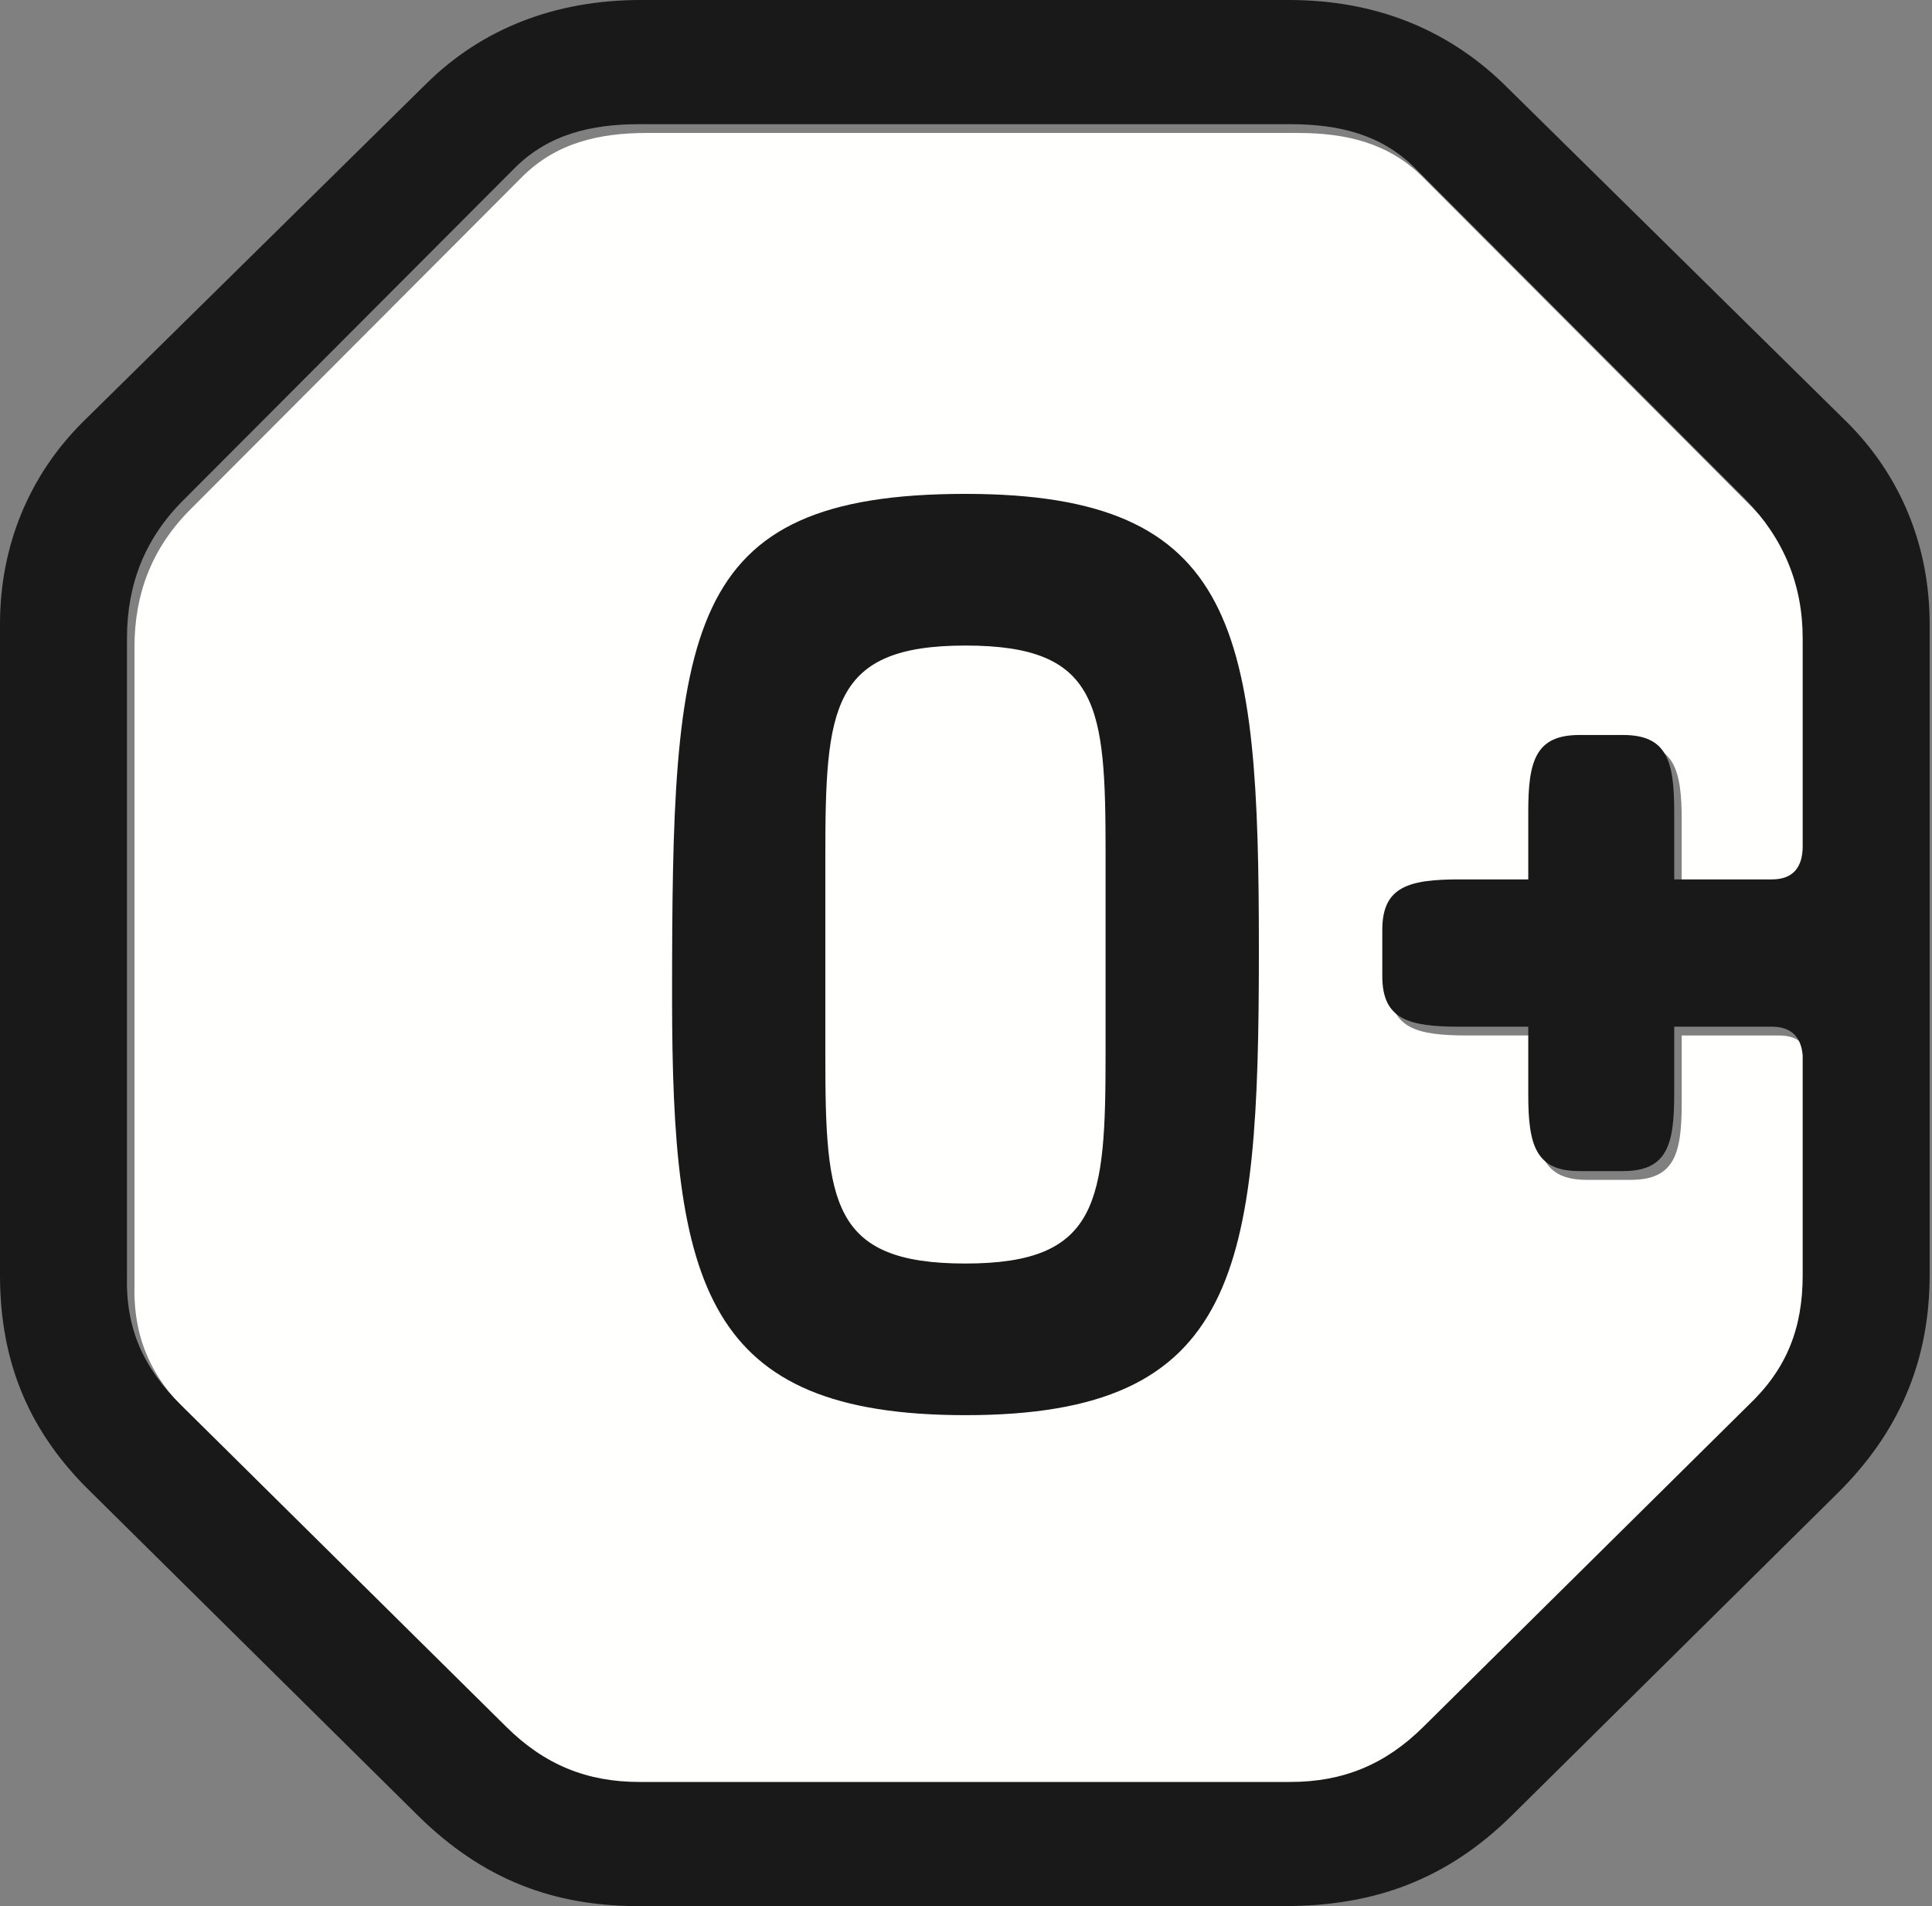 <svg width="74" height="73" fill="none" xmlns="http://www.w3.org/2000/svg"><rect width="100%" height="100%" fill="#808080" stroke="none"/><path fill-rule="evenodd" clip-rule="evenodd" d="M54.462 6.75c-1.286-1.271-2.907-1.658-4.752-1.658H24.775c-1.845 0-3.466.387-4.752 1.658L7.331 19.47c-1.509 1.493-2.18 3.262-2.18 5.31v24.386c-.055 2.047.616 3.54 2.069 4.978l12.467 12.332c1.454 1.438 3.075 2.102 5.088 2.102H49.71c2.012 0 3.634-.664 5.087-2.102l12.468-12.332c1.453-1.383 2.069-2.93 2.069-4.978v-8.405c-.056-.718-.448-1.105-1.175-1.105h-3.746v2.598c0 1.935-.279 2.931-1.956 2.931H60.78c-1.677 0-1.957-.996-1.957-2.93v-2.6h-2.628c-1.957 0-2.963-.276-2.963-1.935v-1.77c0-1.659 1.006-1.936 2.963-1.936h2.628v-2.598c0-1.936.28-2.932 1.957-2.932h1.677c1.677 0 1.956.996 1.956 2.932v2.598h3.746c.783 0 1.175-.441 1.175-1.272V24.78c0-2.048-.727-3.817-2.182-5.31L54.462 6.75z" fill="#FFFFFE"/><path fill-rule="evenodd" clip-rule="evenodd" d="M42.346 40.316c0 5.696-.223 8.073-5.367 8.073s-5.367-2.323-5.367-7.963v-7.632c0-5.696.223-8.072 5.367-8.072s5.367 2.32 5.367 7.961v7.633zM36.98 18.914c-10.902 0-11.238 5.198-11.238 19.3 0 11.005 1.23 15.982 11.238 15.982 10.51 0 11.238-5.531 11.238-17.807 0-12.222-.728-17.475-11.238-17.475z" fill="#1A1919"/><path fill-rule="evenodd" clip-rule="evenodd" d="M69.047 32.406c0 .83-.392 1.272-1.175 1.272h-3.746v-2.599c0-1.935-.28-2.931-1.956-2.931h-1.677c-1.677 0-1.957.996-1.957 2.931v2.599h-2.628c-1.957 0-2.963.277-2.963 1.936v1.77c0 1.658 1.006 1.935 2.963 1.935h2.628v2.599c0 1.935.28 2.931 1.957 2.931h1.677c1.677 0 1.956-.996 1.956-2.931v-2.599h3.746c.727 0 1.119.387 1.175 1.105v8.406c0 2.047-.616 3.595-2.07 4.977L54.51 66.14c-1.453 1.439-3.075 2.103-5.087 2.103H24.488c-2.013 0-3.634-.664-5.088-2.103L6.932 53.807c-1.452-1.438-2.124-2.93-2.068-4.977V24.443c0-2.047.671-3.816 2.18-5.309l12.692-12.72c1.286-1.271 2.907-1.658 4.752-1.658h24.935c1.844 0 3.466.387 4.752 1.658l12.69 12.72c1.455 1.493 2.182 3.262 2.182 5.31v7.962zm-11.462-29.2C55.405 1.107 52.665 0 49.367 0H24.544c-3.299 0-6.094 1.106-8.218 3.207l-13.14 12.94C1.12 18.195 0 20.904 0 23.89v24.94c0 3.428 1.175 6.083 3.522 8.351L15.99 69.513c2.46 2.433 5.2 3.539 8.722 3.484h24.487c3.41 0 6.206-.996 8.721-3.484L70.388 57.18c2.292-2.268 3.522-4.977 3.522-8.351V23.89c0-2.987-1.118-5.696-3.187-7.742L57.585 3.207z" fill="#1A1919"/></svg>